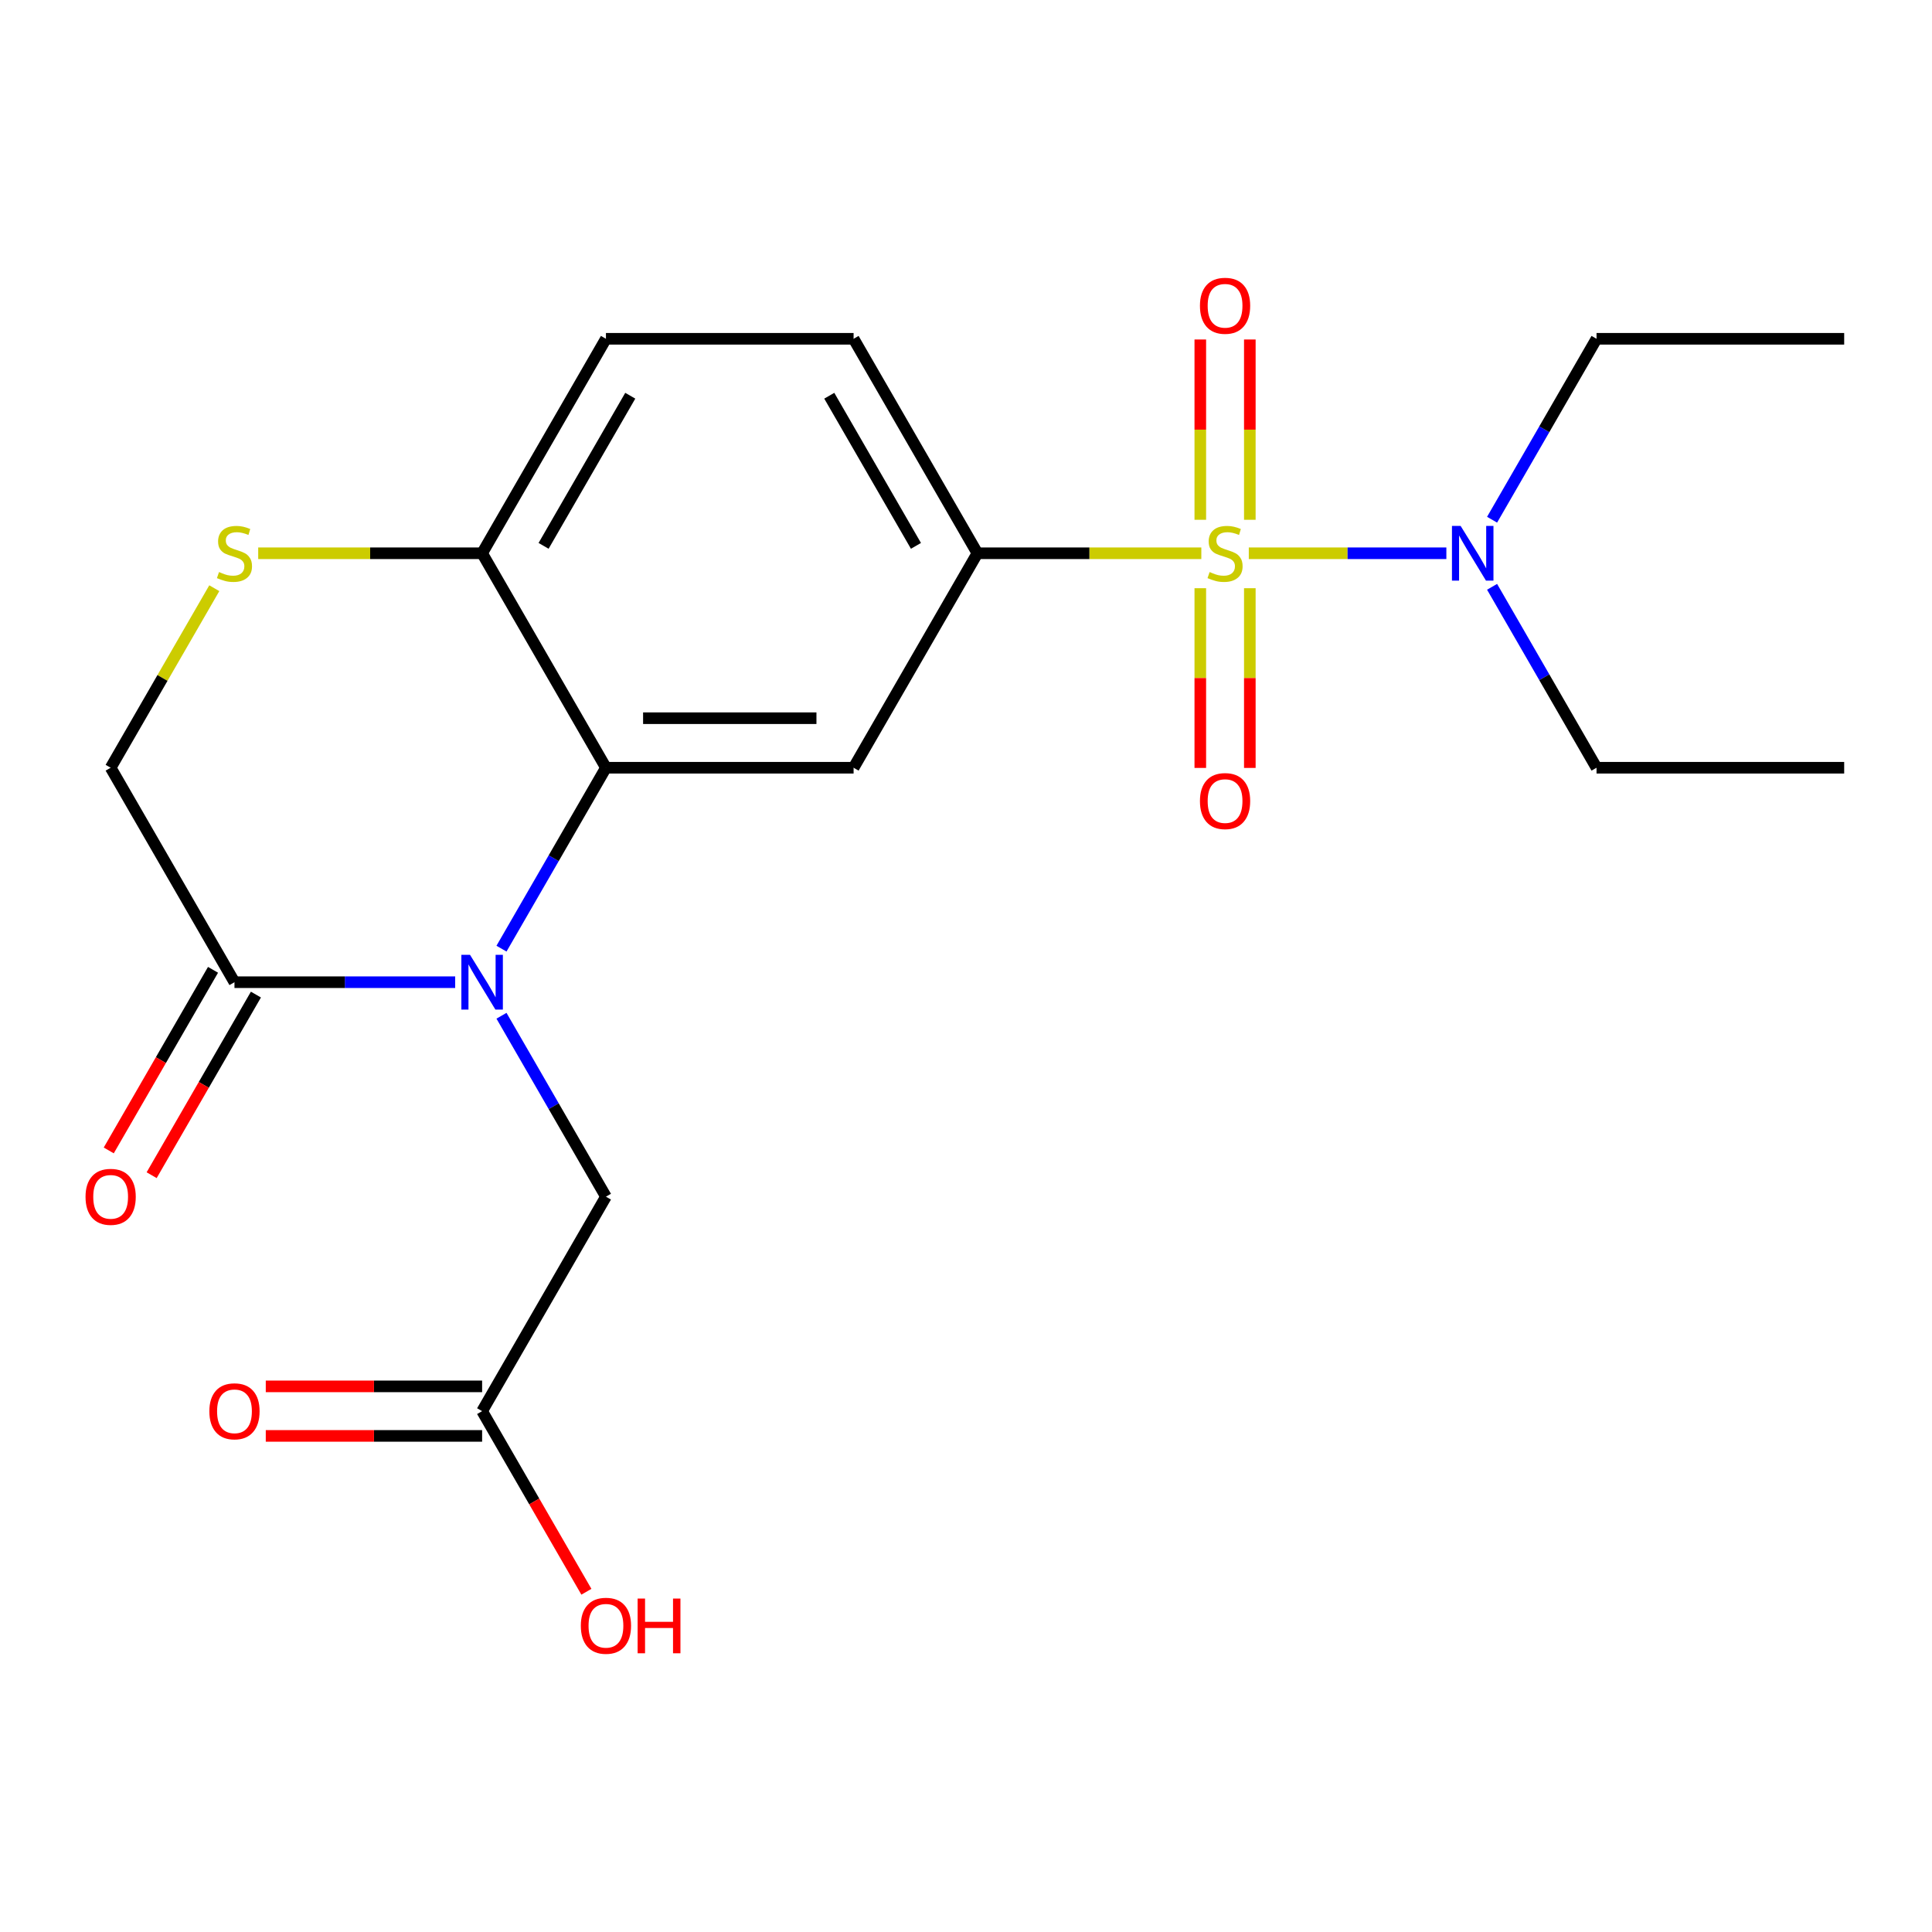 <?xml version='1.0' encoding='iso-8859-1'?>
<svg version='1.1' baseProfile='full'
              xmlns='http://www.w3.org/2000/svg'
                      xmlns:rdkit='http://www.rdkit.org/xml'
                      xmlns:xlink='http://www.w3.org/1999/xlink'
                  xml:space='preserve'
width='1000px' height='1000px' viewBox='0 0 1000 1000'>
<!-- END OF HEADER -->
<rect style='opacity:1.0;fill:#FFFFFF;stroke:none' width='1000' height='1000' x='0' y='0'> </rect>
<path class='bond-2' d='M 621.806,286.369 L 563.857,286.369' style='fill:none;fill-rule:evenodd;stroke:#CCCC00;stroke-width:6px;stroke-linecap:butt;stroke-linejoin:miter;stroke-opacity:1' />
<path class='bond-2' d='M 563.857,286.369 L 505.908,286.369' style='fill:none;fill-rule:evenodd;stroke:#000000;stroke-width:6px;stroke-linecap:butt;stroke-linejoin:miter;stroke-opacity:1' />
<path class='bond-6' d='M 646.375,286.369 L 697.505,286.369' style='fill:none;fill-rule:evenodd;stroke:#CCCC00;stroke-width:6px;stroke-linecap:butt;stroke-linejoin:miter;stroke-opacity:1' />
<path class='bond-6' d='M 697.505,286.369 L 748.635,286.369' style='fill:none;fill-rule:evenodd;stroke:#0000FF;stroke-width:6px;stroke-linecap:butt;stroke-linejoin:miter;stroke-opacity:1' />
<path class='bond-9' d='M 621.272,304.453 L 621.272,350.966' style='fill:none;fill-rule:evenodd;stroke:#CCCC00;stroke-width:6px;stroke-linecap:butt;stroke-linejoin:miter;stroke-opacity:1' />
<path class='bond-9' d='M 621.272,350.966 L 621.272,397.478' style='fill:none;fill-rule:evenodd;stroke:#FF0000;stroke-width:6px;stroke-linecap:butt;stroke-linejoin:miter;stroke-opacity:1' />
<path class='bond-9' d='M 646.908,304.453 L 646.908,350.966' style='fill:none;fill-rule:evenodd;stroke:#CCCC00;stroke-width:6px;stroke-linecap:butt;stroke-linejoin:miter;stroke-opacity:1' />
<path class='bond-9' d='M 646.908,350.966 L 646.908,397.478' style='fill:none;fill-rule:evenodd;stroke:#FF0000;stroke-width:6px;stroke-linecap:butt;stroke-linejoin:miter;stroke-opacity:1' />
<path class='bond-10' d='M 646.908,269.044 L 646.908,222.381' style='fill:none;fill-rule:evenodd;stroke:#CCCC00;stroke-width:6px;stroke-linecap:butt;stroke-linejoin:miter;stroke-opacity:1' />
<path class='bond-10' d='M 646.908,222.381 L 646.908,175.718' style='fill:none;fill-rule:evenodd;stroke:#FF0000;stroke-width:6px;stroke-linecap:butt;stroke-linejoin:miter;stroke-opacity:1' />
<path class='bond-10' d='M 621.272,269.044 L 621.272,222.381' style='fill:none;fill-rule:evenodd;stroke:#CCCC00;stroke-width:6px;stroke-linecap:butt;stroke-linejoin:miter;stroke-opacity:1' />
<path class='bond-10' d='M 621.272,222.381 L 621.272,175.718' style='fill:none;fill-rule:evenodd;stroke:#FF0000;stroke-width:6px;stroke-linecap:butt;stroke-linejoin:miter;stroke-opacity:1' />
<path class='bond-0' d='M 259.569,491.022 L 286.602,444.2' style='fill:none;fill-rule:evenodd;stroke:#0000FF;stroke-width:6px;stroke-linecap:butt;stroke-linejoin:miter;stroke-opacity:1' />
<path class='bond-0' d='M 286.602,444.2 L 313.635,397.378' style='fill:none;fill-rule:evenodd;stroke:#000000;stroke-width:6px;stroke-linecap:butt;stroke-linejoin:miter;stroke-opacity:1' />
<path class='bond-4' d='M 235.599,508.387 L 178.481,508.387' style='fill:none;fill-rule:evenodd;stroke:#0000FF;stroke-width:6px;stroke-linecap:butt;stroke-linejoin:miter;stroke-opacity:1' />
<path class='bond-4' d='M 178.481,508.387 L 121.362,508.387' style='fill:none;fill-rule:evenodd;stroke:#000000;stroke-width:6px;stroke-linecap:butt;stroke-linejoin:miter;stroke-opacity:1' />
<path class='bond-8' d='M 259.569,525.751 L 286.602,572.573' style='fill:none;fill-rule:evenodd;stroke:#0000FF;stroke-width:6px;stroke-linecap:butt;stroke-linejoin:miter;stroke-opacity:1' />
<path class='bond-8' d='M 286.602,572.573 L 313.635,619.396' style='fill:none;fill-rule:evenodd;stroke:#000000;stroke-width:6px;stroke-linecap:butt;stroke-linejoin:miter;stroke-opacity:1' />
<path class='bond-1' d='M 313.635,397.378 L 441.817,397.378' style='fill:none;fill-rule:evenodd;stroke:#000000;stroke-width:6px;stroke-linecap:butt;stroke-linejoin:miter;stroke-opacity:1' />
<path class='bond-1' d='M 332.862,371.741 L 422.59,371.741' style='fill:none;fill-rule:evenodd;stroke:#000000;stroke-width:6px;stroke-linecap:butt;stroke-linejoin:miter;stroke-opacity:1' />
<path class='bond-22' d='M 313.635,397.378 L 249.544,286.369' style='fill:none;fill-rule:evenodd;stroke:#000000;stroke-width:6px;stroke-linecap:butt;stroke-linejoin:miter;stroke-opacity:1' />
<path class='bond-3' d='M 505.908,286.369 L 441.817,397.378' style='fill:none;fill-rule:evenodd;stroke:#000000;stroke-width:6px;stroke-linecap:butt;stroke-linejoin:miter;stroke-opacity:1' />
<path class='bond-14' d='M 505.908,286.369 L 441.817,175.36' style='fill:none;fill-rule:evenodd;stroke:#000000;stroke-width:6px;stroke-linecap:butt;stroke-linejoin:miter;stroke-opacity:1' />
<path class='bond-14' d='M 474.093,282.536 L 429.229,204.829' style='fill:none;fill-rule:evenodd;stroke:#000000;stroke-width:6px;stroke-linecap:butt;stroke-linejoin:miter;stroke-opacity:1' />
<path class='bond-13' d='M 110.261,501.978 L 83.274,548.72' style='fill:none;fill-rule:evenodd;stroke:#000000;stroke-width:6px;stroke-linecap:butt;stroke-linejoin:miter;stroke-opacity:1' />
<path class='bond-13' d='M 83.274,548.72 L 56.288,595.462' style='fill:none;fill-rule:evenodd;stroke:#FF0000;stroke-width:6px;stroke-linecap:butt;stroke-linejoin:miter;stroke-opacity:1' />
<path class='bond-13' d='M 132.463,514.796 L 105.476,561.538' style='fill:none;fill-rule:evenodd;stroke:#000000;stroke-width:6px;stroke-linecap:butt;stroke-linejoin:miter;stroke-opacity:1' />
<path class='bond-13' d='M 105.476,561.538 L 78.49,608.28' style='fill:none;fill-rule:evenodd;stroke:#FF0000;stroke-width:6px;stroke-linecap:butt;stroke-linejoin:miter;stroke-opacity:1' />
<path class='bond-23' d='M 121.362,508.387 L 57.271,397.378' style='fill:none;fill-rule:evenodd;stroke:#000000;stroke-width:6px;stroke-linecap:butt;stroke-linejoin:miter;stroke-opacity:1' />
<path class='bond-5' d='M 133.646,286.369 L 191.595,286.369' style='fill:none;fill-rule:evenodd;stroke:#CCCC00;stroke-width:6px;stroke-linecap:butt;stroke-linejoin:miter;stroke-opacity:1' />
<path class='bond-5' d='M 191.595,286.369 L 249.544,286.369' style='fill:none;fill-rule:evenodd;stroke:#000000;stroke-width:6px;stroke-linecap:butt;stroke-linejoin:miter;stroke-opacity:1' />
<path class='bond-12' d='M 110.921,304.453 L 84.096,350.915' style='fill:none;fill-rule:evenodd;stroke:#CCCC00;stroke-width:6px;stroke-linecap:butt;stroke-linejoin:miter;stroke-opacity:1' />
<path class='bond-12' d='M 84.096,350.915 L 57.271,397.378' style='fill:none;fill-rule:evenodd;stroke:#000000;stroke-width:6px;stroke-linecap:butt;stroke-linejoin:miter;stroke-opacity:1' />
<path class='bond-18' d='M 772.298,269.004 L 799.331,222.182' style='fill:none;fill-rule:evenodd;stroke:#0000FF;stroke-width:6px;stroke-linecap:butt;stroke-linejoin:miter;stroke-opacity:1' />
<path class='bond-18' d='M 799.331,222.182 L 826.363,175.36' style='fill:none;fill-rule:evenodd;stroke:#000000;stroke-width:6px;stroke-linecap:butt;stroke-linejoin:miter;stroke-opacity:1' />
<path class='bond-19' d='M 772.298,303.733 L 799.331,350.555' style='fill:none;fill-rule:evenodd;stroke:#0000FF;stroke-width:6px;stroke-linecap:butt;stroke-linejoin:miter;stroke-opacity:1' />
<path class='bond-19' d='M 799.331,350.555 L 826.363,397.378' style='fill:none;fill-rule:evenodd;stroke:#000000;stroke-width:6px;stroke-linecap:butt;stroke-linejoin:miter;stroke-opacity:1' />
<path class='bond-7' d='M 249.544,286.369 L 313.635,175.36' style='fill:none;fill-rule:evenodd;stroke:#000000;stroke-width:6px;stroke-linecap:butt;stroke-linejoin:miter;stroke-opacity:1' />
<path class='bond-7' d='M 281.359,282.536 L 326.223,204.829' style='fill:none;fill-rule:evenodd;stroke:#000000;stroke-width:6px;stroke-linecap:butt;stroke-linejoin:miter;stroke-opacity:1' />
<path class='bond-11' d='M 313.635,619.396 L 249.544,730.405' style='fill:none;fill-rule:evenodd;stroke:#000000;stroke-width:6px;stroke-linecap:butt;stroke-linejoin:miter;stroke-opacity:1' />
<path class='bond-15' d='M 249.544,717.586 L 193.555,717.586' style='fill:none;fill-rule:evenodd;stroke:#000000;stroke-width:6px;stroke-linecap:butt;stroke-linejoin:miter;stroke-opacity:1' />
<path class='bond-15' d='M 193.555,717.586 L 137.566,717.586' style='fill:none;fill-rule:evenodd;stroke:#FF0000;stroke-width:6px;stroke-linecap:butt;stroke-linejoin:miter;stroke-opacity:1' />
<path class='bond-15' d='M 249.544,743.223 L 193.555,743.223' style='fill:none;fill-rule:evenodd;stroke:#000000;stroke-width:6px;stroke-linecap:butt;stroke-linejoin:miter;stroke-opacity:1' />
<path class='bond-15' d='M 193.555,743.223 L 137.566,743.223' style='fill:none;fill-rule:evenodd;stroke:#FF0000;stroke-width:6px;stroke-linecap:butt;stroke-linejoin:miter;stroke-opacity:1' />
<path class='bond-17' d='M 249.544,730.405 L 276.531,777.147' style='fill:none;fill-rule:evenodd;stroke:#000000;stroke-width:6px;stroke-linecap:butt;stroke-linejoin:miter;stroke-opacity:1' />
<path class='bond-17' d='M 276.531,777.147 L 303.517,823.889' style='fill:none;fill-rule:evenodd;stroke:#FF0000;stroke-width:6px;stroke-linecap:butt;stroke-linejoin:miter;stroke-opacity:1' />
<path class='bond-16' d='M 441.817,175.36 L 313.635,175.36' style='fill:none;fill-rule:evenodd;stroke:#000000;stroke-width:6px;stroke-linecap:butt;stroke-linejoin:miter;stroke-opacity:1' />
<path class='bond-21' d='M 826.363,175.36 L 954.545,175.36' style='fill:none;fill-rule:evenodd;stroke:#000000;stroke-width:6px;stroke-linecap:butt;stroke-linejoin:miter;stroke-opacity:1' />
<path class='bond-20' d='M 826.363,397.378 L 954.545,397.378' style='fill:none;fill-rule:evenodd;stroke:#000000;stroke-width:6px;stroke-linecap:butt;stroke-linejoin:miter;stroke-opacity:1' />
<path  class='atom-0' d='M 626.09 296.089
Q 626.41 296.209, 627.73 296.769
Q 629.05 297.329, 630.49 297.689
Q 631.97 298.009, 633.41 298.009
Q 636.09 298.009, 637.65 296.729
Q 639.21 295.409, 639.21 293.129
Q 639.21 291.569, 638.41 290.609
Q 637.65 289.649, 636.45 289.129
Q 635.25 288.609, 633.25 288.009
Q 630.73 287.249, 629.21 286.529
Q 627.73 285.809, 626.65 284.289
Q 625.61 282.769, 625.61 280.209
Q 625.61 276.649, 628.01 274.449
Q 630.45 272.249, 635.25 272.249
Q 638.53 272.249, 642.25 273.809
L 641.33 276.889
Q 637.93 275.489, 635.37 275.489
Q 632.61 275.489, 631.09 276.649
Q 629.57 277.769, 629.61 279.729
Q 629.61 281.249, 630.37 282.169
Q 631.17 283.089, 632.29 283.609
Q 633.45 284.129, 635.37 284.729
Q 637.93 285.529, 639.45 286.329
Q 640.97 287.129, 642.05 288.769
Q 643.17 290.369, 643.17 293.129
Q 643.17 297.049, 640.53 299.169
Q 637.93 301.249, 633.57 301.249
Q 631.05 301.249, 629.13 300.689
Q 627.25 300.169, 625.01 299.249
L 626.09 296.089
' fill='#CCCC00'/>
<path  class='atom-1' d='M 243.284 494.227
L 252.564 509.227
Q 253.484 510.707, 254.964 513.387
Q 256.444 516.067, 256.524 516.227
L 256.524 494.227
L 260.284 494.227
L 260.284 522.547
L 256.404 522.547
L 246.444 506.147
Q 245.284 504.227, 244.044 502.027
Q 242.844 499.827, 242.484 499.147
L 242.484 522.547
L 238.804 522.547
L 238.804 494.227
L 243.284 494.227
' fill='#0000FF'/>
<path  class='atom-6' d='M 113.362 296.089
Q 113.682 296.209, 115.002 296.769
Q 116.322 297.329, 117.762 297.689
Q 119.242 298.009, 120.682 298.009
Q 123.362 298.009, 124.922 296.729
Q 126.482 295.409, 126.482 293.129
Q 126.482 291.569, 125.682 290.609
Q 124.922 289.649, 123.722 289.129
Q 122.522 288.609, 120.522 288.009
Q 118.002 287.249, 116.482 286.529
Q 115.002 285.809, 113.922 284.289
Q 112.882 282.769, 112.882 280.209
Q 112.882 276.649, 115.282 274.449
Q 117.722 272.249, 122.522 272.249
Q 125.802 272.249, 129.522 273.809
L 128.602 276.889
Q 125.202 275.489, 122.642 275.489
Q 119.882 275.489, 118.362 276.649
Q 116.842 277.769, 116.882 279.729
Q 116.882 281.249, 117.642 282.169
Q 118.442 283.089, 119.562 283.609
Q 120.722 284.129, 122.642 284.729
Q 125.202 285.529, 126.722 286.329
Q 128.242 287.129, 129.322 288.769
Q 130.442 290.369, 130.442 293.129
Q 130.442 297.049, 127.802 299.169
Q 125.202 301.249, 120.842 301.249
Q 118.322 301.249, 116.402 300.689
Q 114.522 300.169, 112.282 299.249
L 113.362 296.089
' fill='#CCCC00'/>
<path  class='atom-7' d='M 756.012 272.209
L 765.292 287.209
Q 766.212 288.689, 767.692 291.369
Q 769.172 294.049, 769.252 294.209
L 769.252 272.209
L 773.012 272.209
L 773.012 300.529
L 769.132 300.529
L 759.172 284.129
Q 758.012 282.209, 756.772 280.009
Q 755.572 277.809, 755.212 277.129
L 755.212 300.529
L 751.532 300.529
L 751.532 272.209
L 756.012 272.209
' fill='#0000FF'/>
<path  class='atom-10' d='M 621.09 414.631
Q 621.09 407.831, 624.45 404.031
Q 627.81 400.231, 634.09 400.231
Q 640.37 400.231, 643.73 404.031
Q 647.09 407.831, 647.09 414.631
Q 647.09 421.511, 643.69 425.431
Q 640.29 429.311, 634.09 429.311
Q 627.85 429.311, 624.45 425.431
Q 621.09 421.551, 621.09 414.631
M 634.09 426.111
Q 638.41 426.111, 640.73 423.231
Q 643.09 420.311, 643.09 414.631
Q 643.09 409.071, 640.73 406.271
Q 638.41 403.431, 634.09 403.431
Q 629.77 403.431, 627.41 406.231
Q 625.09 409.031, 625.09 414.631
Q 625.09 420.351, 627.41 423.231
Q 629.77 426.111, 634.09 426.111
' fill='#FF0000'/>
<path  class='atom-11' d='M 621.09 158.267
Q 621.09 151.467, 624.45 147.667
Q 627.81 143.867, 634.09 143.867
Q 640.37 143.867, 643.73 147.667
Q 647.09 151.467, 647.09 158.267
Q 647.09 165.147, 643.69 169.067
Q 640.29 172.947, 634.09 172.947
Q 627.85 172.947, 624.45 169.067
Q 621.09 165.187, 621.09 158.267
M 634.09 169.747
Q 638.41 169.747, 640.73 166.867
Q 643.09 163.947, 643.09 158.267
Q 643.09 152.707, 640.73 149.907
Q 638.41 147.067, 634.09 147.067
Q 629.77 147.067, 627.41 149.867
Q 625.09 152.667, 625.09 158.267
Q 625.09 163.987, 627.41 166.867
Q 629.77 169.747, 634.09 169.747
' fill='#FF0000'/>
<path  class='atom-14' d='M 44.271 619.476
Q 44.271 612.676, 47.631 608.876
Q 50.991 605.076, 57.271 605.076
Q 63.551 605.076, 66.911 608.876
Q 70.271 612.676, 70.271 619.476
Q 70.271 626.356, 66.871 630.276
Q 63.471 634.156, 57.271 634.156
Q 51.031 634.156, 47.631 630.276
Q 44.271 626.396, 44.271 619.476
M 57.271 630.956
Q 61.591 630.956, 63.911 628.076
Q 66.271 625.156, 66.271 619.476
Q 66.271 613.916, 63.911 611.116
Q 61.591 608.276, 57.271 608.276
Q 52.951 608.276, 50.591 611.076
Q 48.271 613.876, 48.271 619.476
Q 48.271 625.196, 50.591 628.076
Q 52.951 630.956, 57.271 630.956
' fill='#FF0000'/>
<path  class='atom-16' d='M 108.362 730.485
Q 108.362 723.685, 111.722 719.885
Q 115.082 716.085, 121.362 716.085
Q 127.642 716.085, 131.002 719.885
Q 134.362 723.685, 134.362 730.485
Q 134.362 737.365, 130.962 741.285
Q 127.562 745.165, 121.362 745.165
Q 115.122 745.165, 111.722 741.285
Q 108.362 737.405, 108.362 730.485
M 121.362 741.965
Q 125.682 741.965, 128.002 739.085
Q 130.362 736.165, 130.362 730.485
Q 130.362 724.925, 128.002 722.125
Q 125.682 719.285, 121.362 719.285
Q 117.042 719.285, 114.682 722.085
Q 112.362 724.885, 112.362 730.485
Q 112.362 736.205, 114.682 739.085
Q 117.042 741.965, 121.362 741.965
' fill='#FF0000'/>
<path  class='atom-18' d='M 300.635 841.493
Q 300.635 834.693, 303.995 830.893
Q 307.355 827.093, 313.635 827.093
Q 319.915 827.093, 323.275 830.893
Q 326.635 834.693, 326.635 841.493
Q 326.635 848.373, 323.235 852.293
Q 319.835 856.173, 313.635 856.173
Q 307.395 856.173, 303.995 852.293
Q 300.635 848.413, 300.635 841.493
M 313.635 852.973
Q 317.955 852.973, 320.275 850.093
Q 322.635 847.173, 322.635 841.493
Q 322.635 835.933, 320.275 833.133
Q 317.955 830.293, 313.635 830.293
Q 309.315 830.293, 306.955 833.093
Q 304.635 835.893, 304.635 841.493
Q 304.635 847.213, 306.955 850.093
Q 309.315 852.973, 313.635 852.973
' fill='#FF0000'/>
<path  class='atom-18' d='M 330.035 827.413
L 333.875 827.413
L 333.875 839.453
L 348.355 839.453
L 348.355 827.413
L 352.195 827.413
L 352.195 855.733
L 348.355 855.733
L 348.355 842.653
L 333.875 842.653
L 333.875 855.733
L 330.035 855.733
L 330.035 827.413
' fill='#FF0000'/>
</svg>

